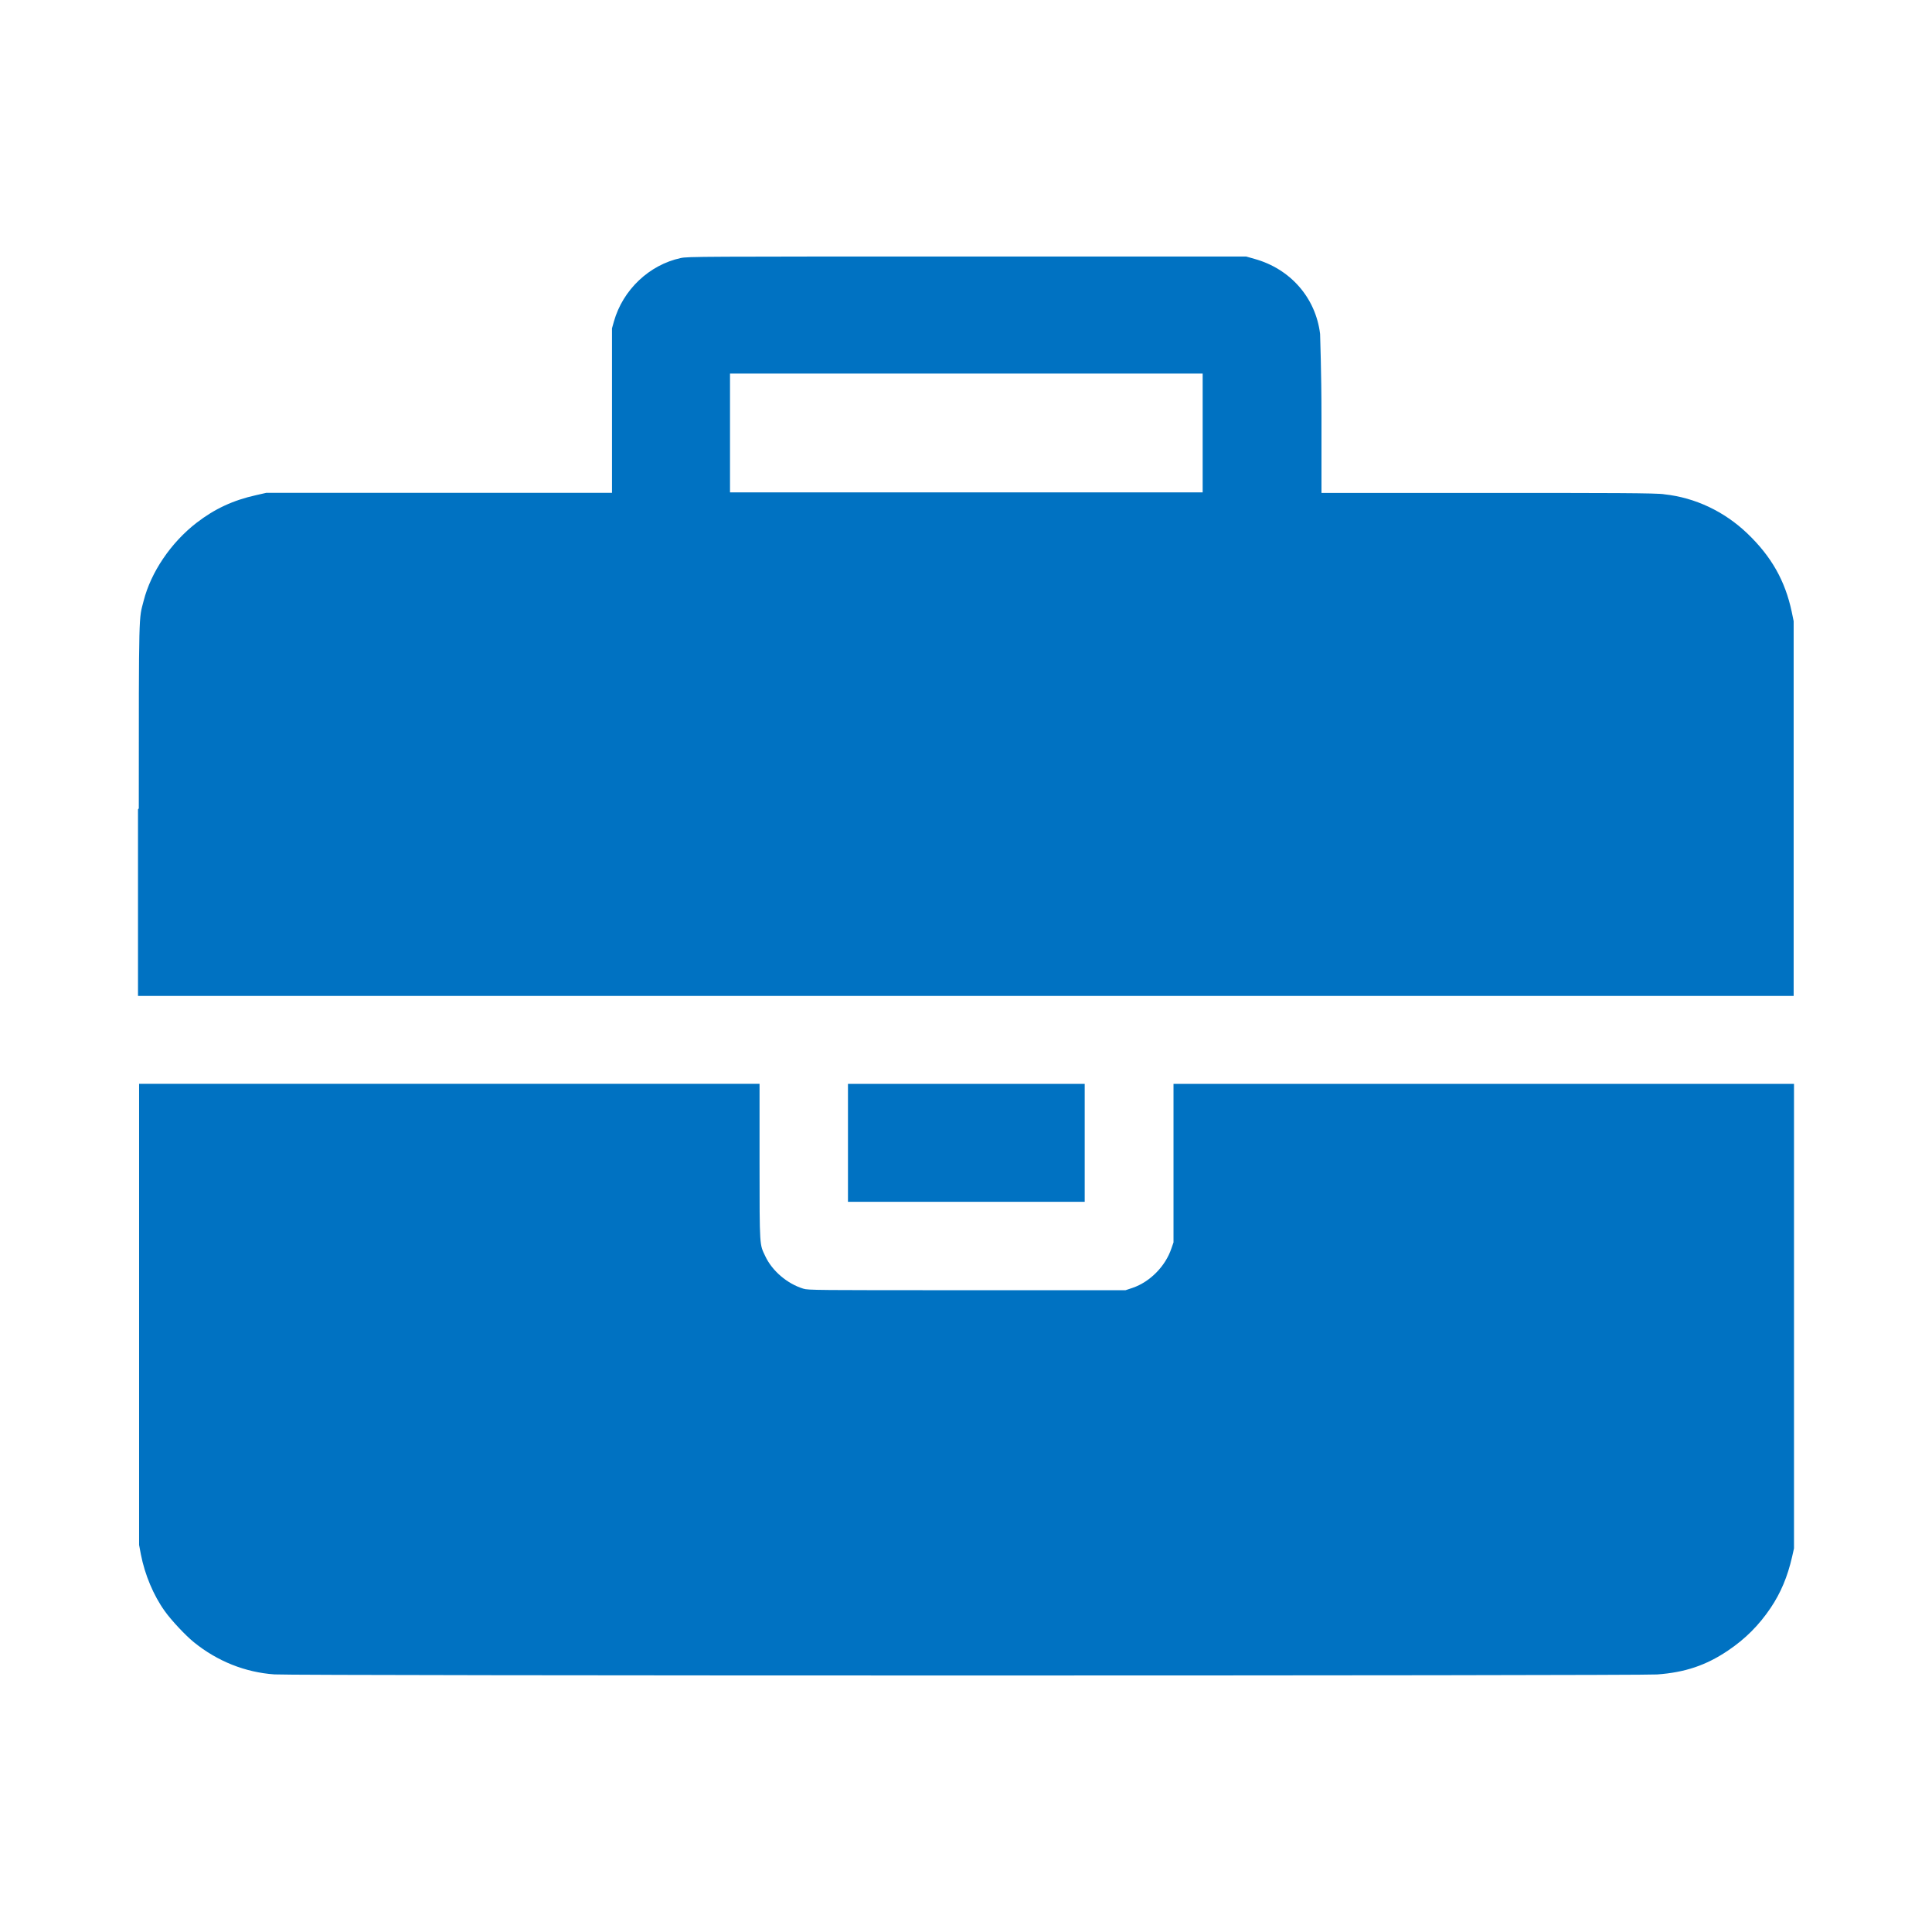 <svg width="180" height="180" viewBox="0 0 180 180" fill="none" xmlns="http://www.w3.org/2000/svg">
<path d="M25.569 156C22.839 155.807 20.258 154.779 18.071 153.008C17.274 152.365 15.96 150.959 15.355 150.11C14.301 148.643 13.495 146.716 13.126 144.826L12.959 143.939V122.458V100.978H41.862H70.765V108.285C70.765 116.327 70.771 115.906 71.293 117.024C71.935 118.403 73.34 119.602 74.844 120.063C75.294 120.205 75.975 120.205 90.093 120.205H104.866L105.521 119.986C107.142 119.433 108.588 117.966 109.14 116.305L109.333 115.752V108.367V100.981H138.239H167.143V122.62V144.26L166.963 145.057C166.539 146.904 165.909 148.403 164.964 149.809C163.872 151.426 162.604 152.697 160.984 153.786C158.946 155.159 156.985 155.818 154.382 156.005C153.069 156.134 26.996 156.134 25.602 156H25.569ZM79.003 106.474V100.981H90.03H101.06V106.474V111.97H90.03H79.003V106.474ZM12.931 75.319C12.931 56.46 12.931 57.757 13.38 55.988C14.062 53.297 15.941 50.536 18.32 48.702C20.014 47.4 21.71 46.612 23.847 46.135L24.811 45.916H40.915H57.018V38.253V30.59L57.198 29.947C58.033 26.998 60.491 24.672 63.424 24.041C64.067 23.899 65.216 23.899 90.1 23.899H116.101L116.872 24.118C120.222 25.044 122.578 27.739 122.991 31.111C122.991 31.535 123.119 34.467 123.119 38.856V45.925H138.685C149.435 45.925 154.503 45.925 155.069 46.054C157.929 46.362 160.645 47.643 162.8 49.705C165.039 51.85 166.317 54.106 166.931 56.998L167.111 57.872V75.331V92.789H89.984H12.857V75.41L12.931 75.319ZM112.049 40.341V34.806H90.03H68.013V40.341V45.875H90.03H112.049V40.341Z" fill="#0072C2"/>
</svg>
